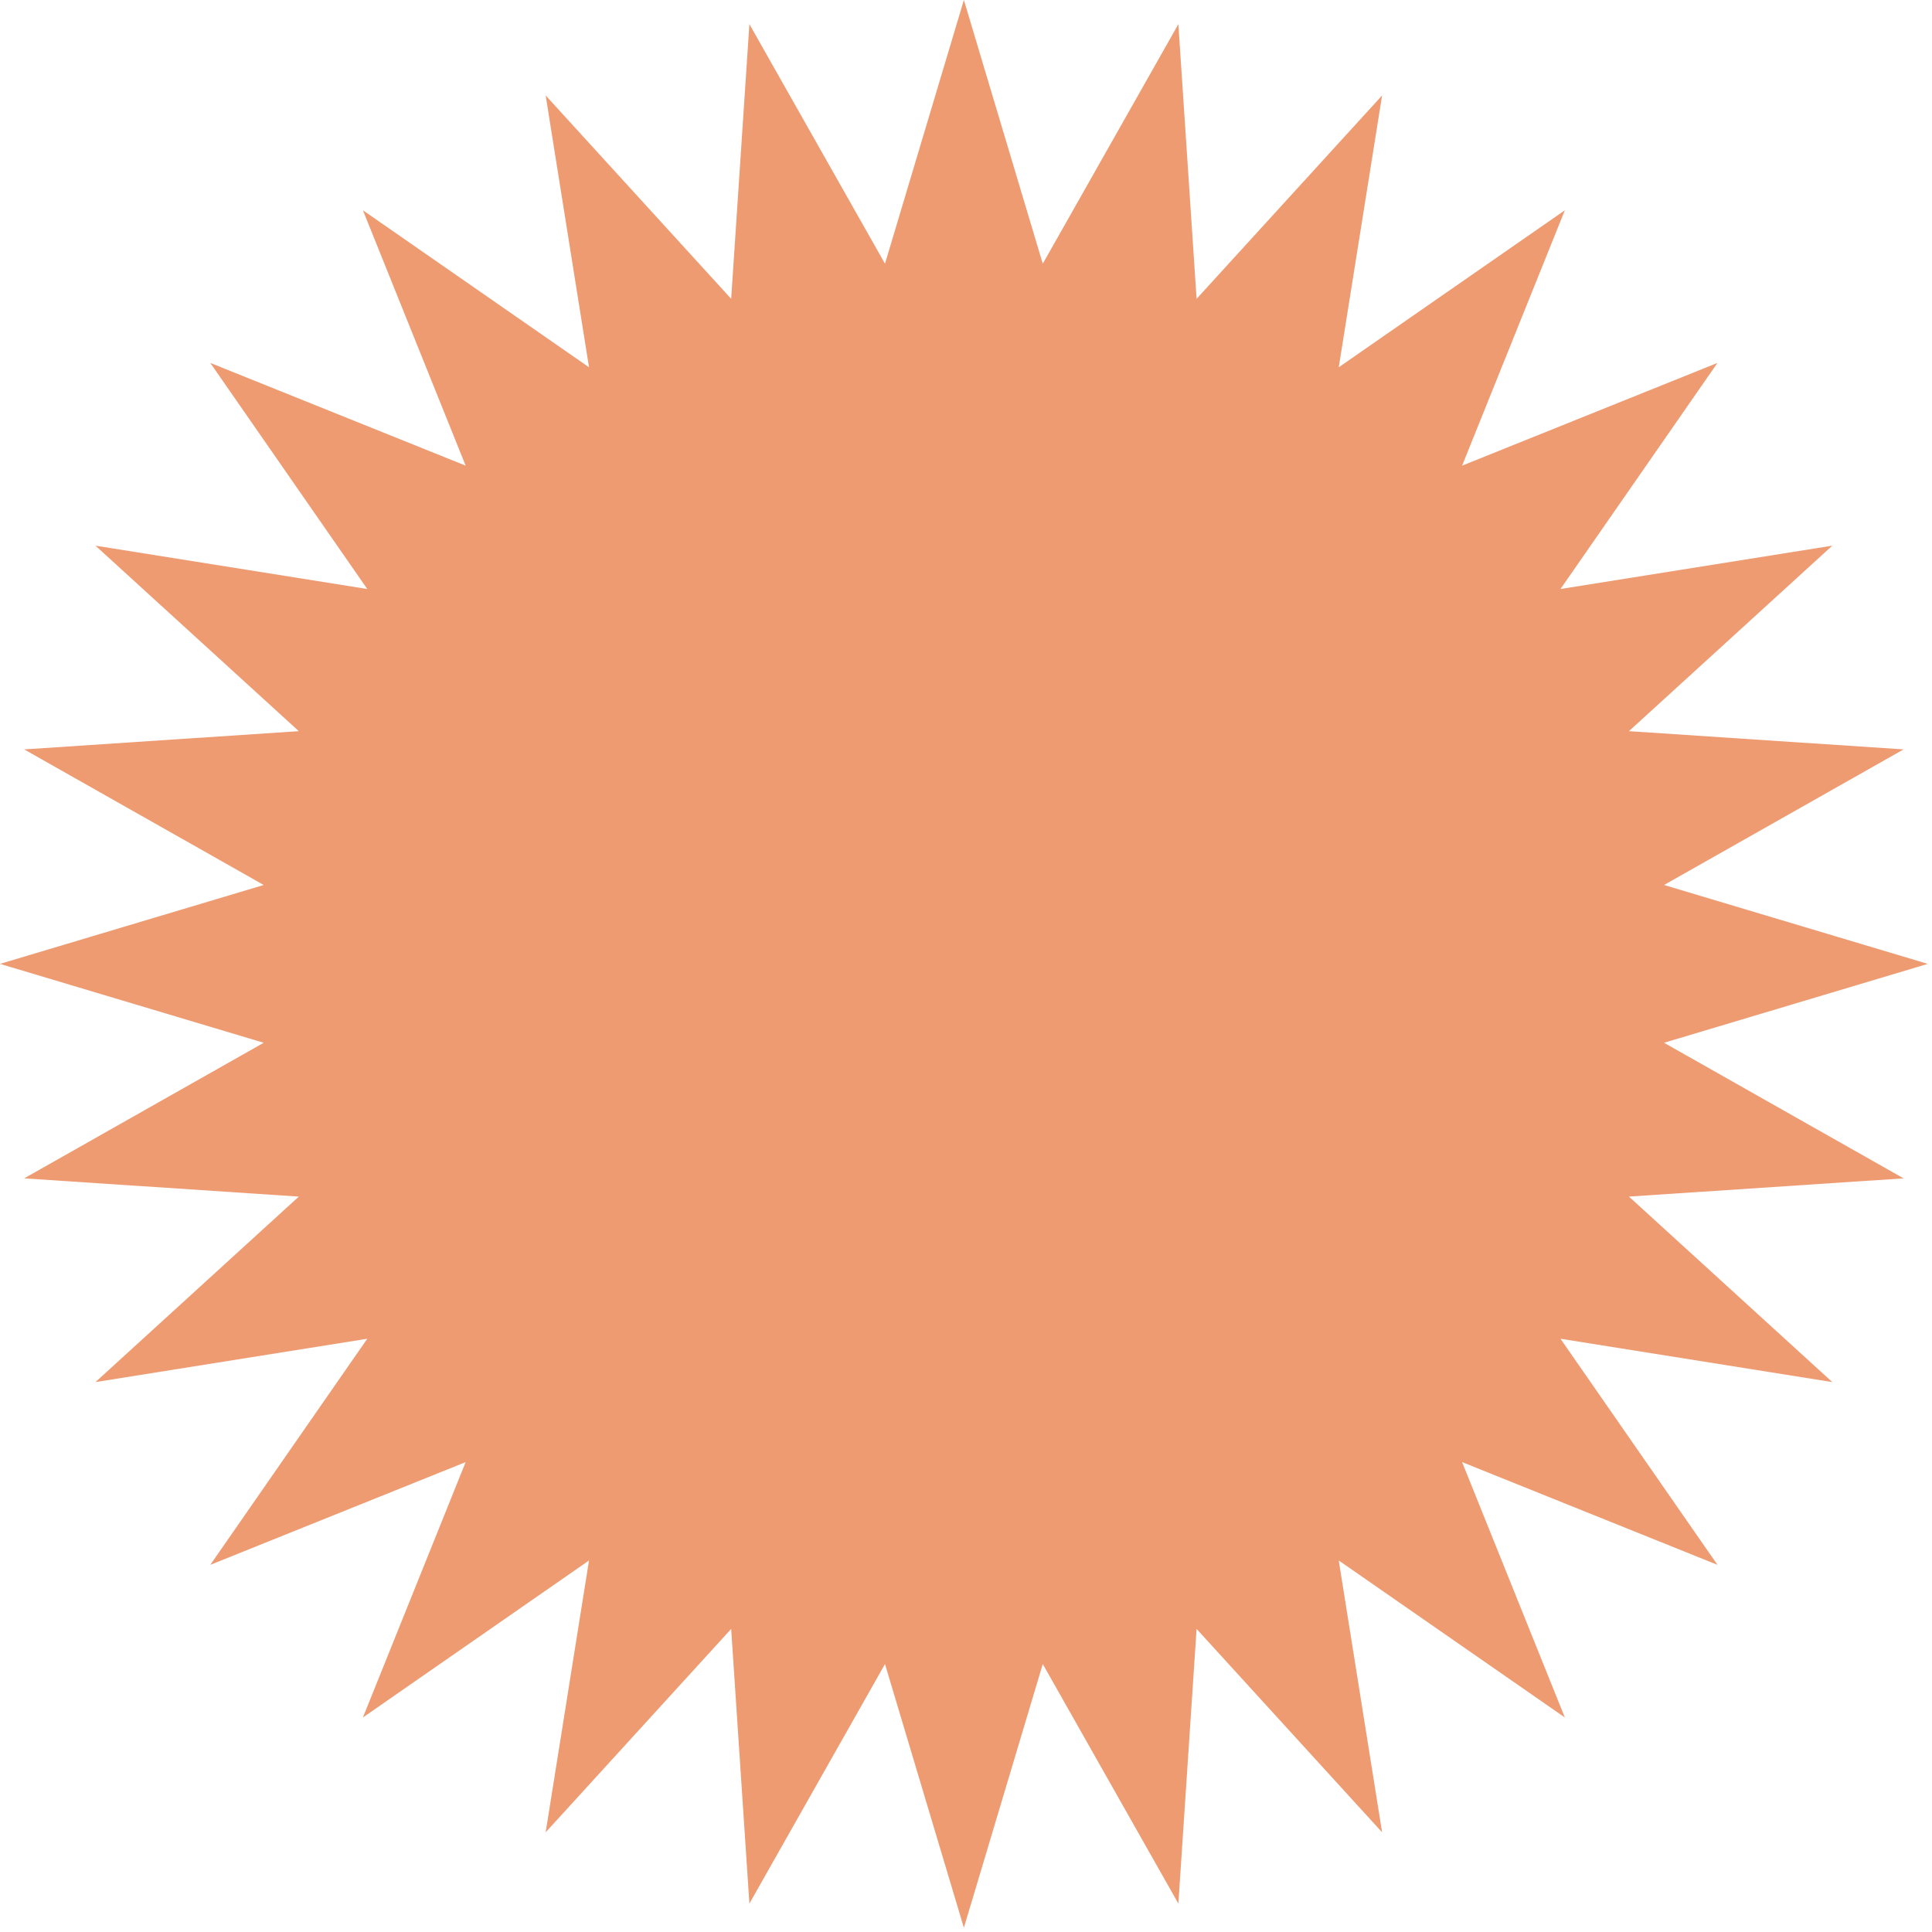 <?xml version="1.0" encoding="UTF-8"?> <svg xmlns="http://www.w3.org/2000/svg" width="417" height="417" viewBox="0 0 417 417" fill="none"><path d="M208.042 416.084L225.069 359.164L254.336 410.868L258.27 351.586L298.308 395.481L288.953 336.811L337.754 370.696L315.578 315.578L370.696 337.754L336.811 288.953L395.481 298.308L351.586 258.27L410.868 254.336L359.164 225.069L416.084 208.042L359.164 191.015L410.868 161.748L351.586 157.814L395.481 117.776L336.811 127.131L370.696 78.33L315.578 100.506L337.754 45.388L288.953 79.273L298.308 20.603L258.27 64.497L254.336 5.216L225.069 56.919L208.042 -3.05176e-05L191.015 56.919L161.748 5.216L157.814 64.497L117.776 20.603L127.131 79.273L78.33 45.388L100.506 100.506L45.388 78.33L79.273 127.131L20.603 117.776L64.497 157.814L5.216 161.748L56.919 191.015L0 208.042L56.919 225.069L5.216 254.336L64.497 258.27L20.603 298.308L79.273 288.953L45.388 337.754L100.506 315.578L78.33 370.696L127.131 336.811L117.776 395.481L157.814 351.586L161.748 410.868L191.015 359.164L208.042 416.084Z" fill="#EE9B72"></path></svg> 